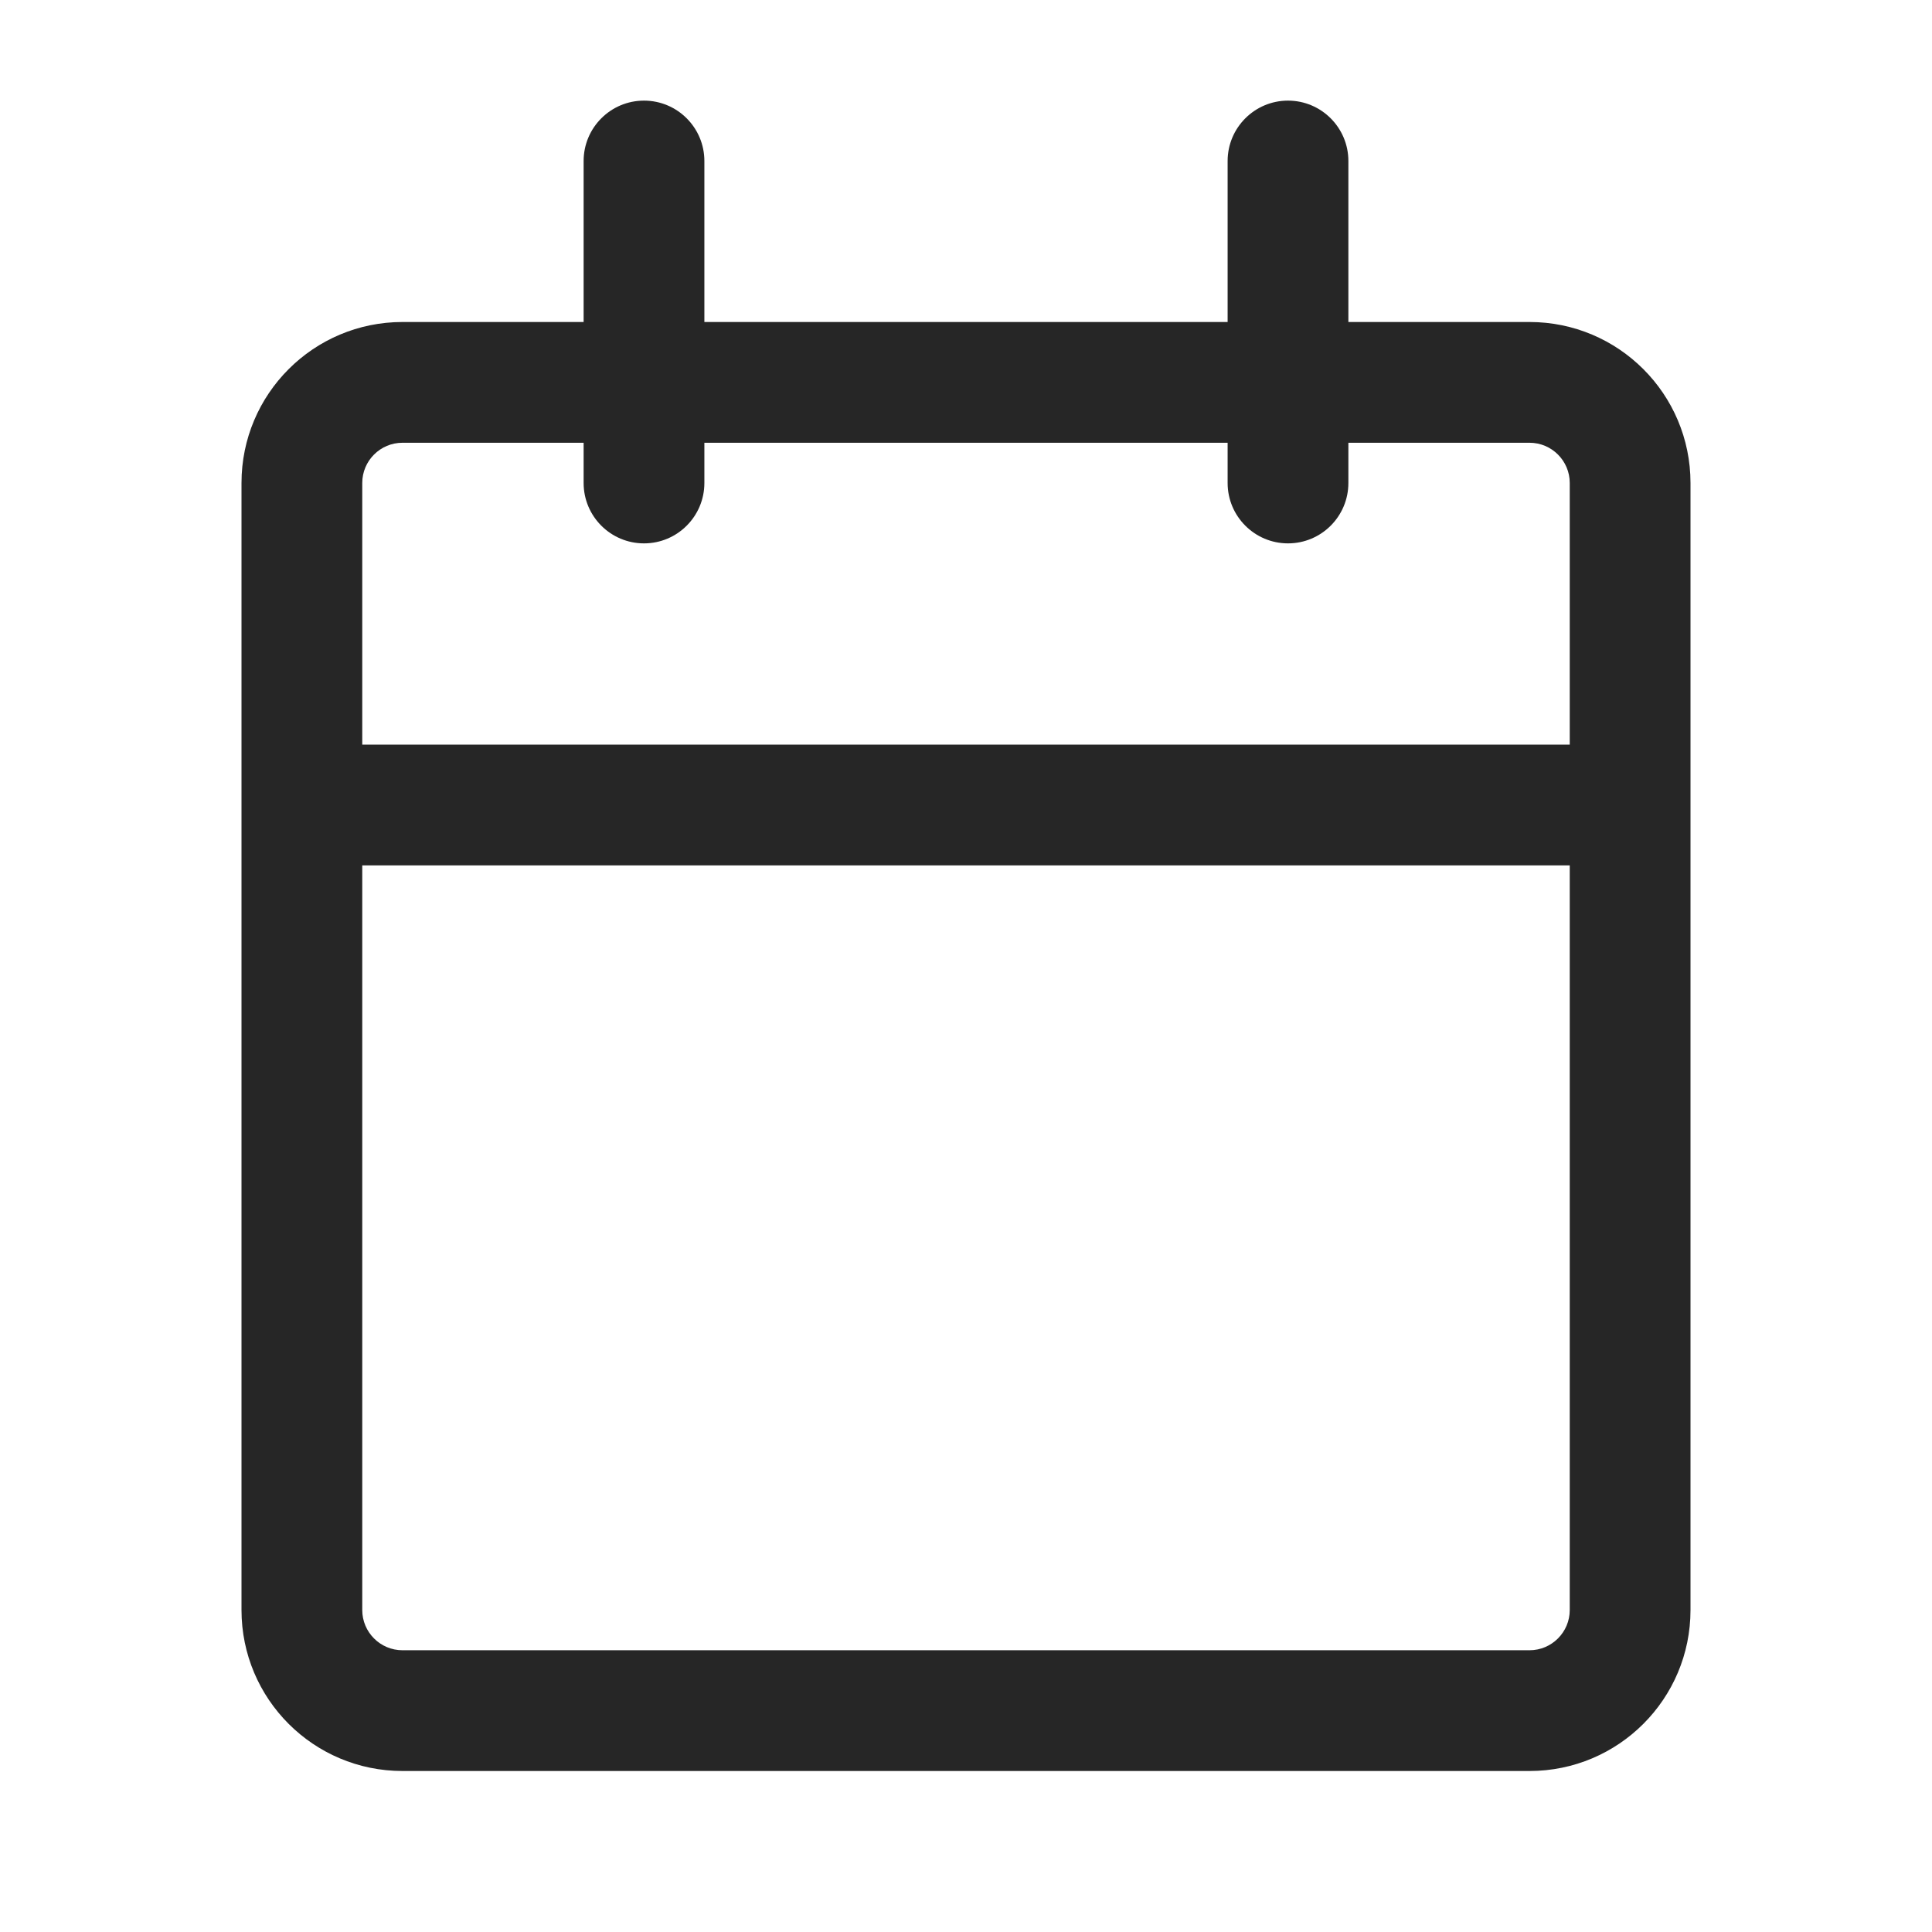 <svg width="24" height="24" viewBox="0 0 24 24" fill="none" xmlns="http://www.w3.org/2000/svg">
<path d="M16 1.25C16.414 1.25 16.75 1.586 16.75 2V4H19C20.105 4 21 4.895 21 6V20C21 21.105 20.105 22 19 22H5C3.895 22 3 21.105 3 20V6C3 4.895 3.895 4 5 4H7.25V2C7.25 1.586 7.586 1.25 8 1.25C8.414 1.25 8.75 1.586 8.75 2V4H15.25V2C15.25 1.586 15.586 1.25 16 1.25ZM4.5 10.75V20C4.5 20.276 4.724 20.5 5 20.5H19C19.276 20.5 19.5 20.276 19.5 20V10.75H4.5ZM5 5.5C4.724 5.5 4.5 5.724 4.5 6V9.25H19.5V6C19.5 5.724 19.276 5.5 19 5.5H16.75V6C16.75 6.414 16.414 6.75 16 6.75C15.586 6.75 15.25 6.414 15.25 6V5.5H8.75V6C8.75 6.414 8.414 6.75 8 6.75C7.586 6.75 7.25 6.414 7.25 6V5.5H5Z" fill="#262626"/>
</svg>
